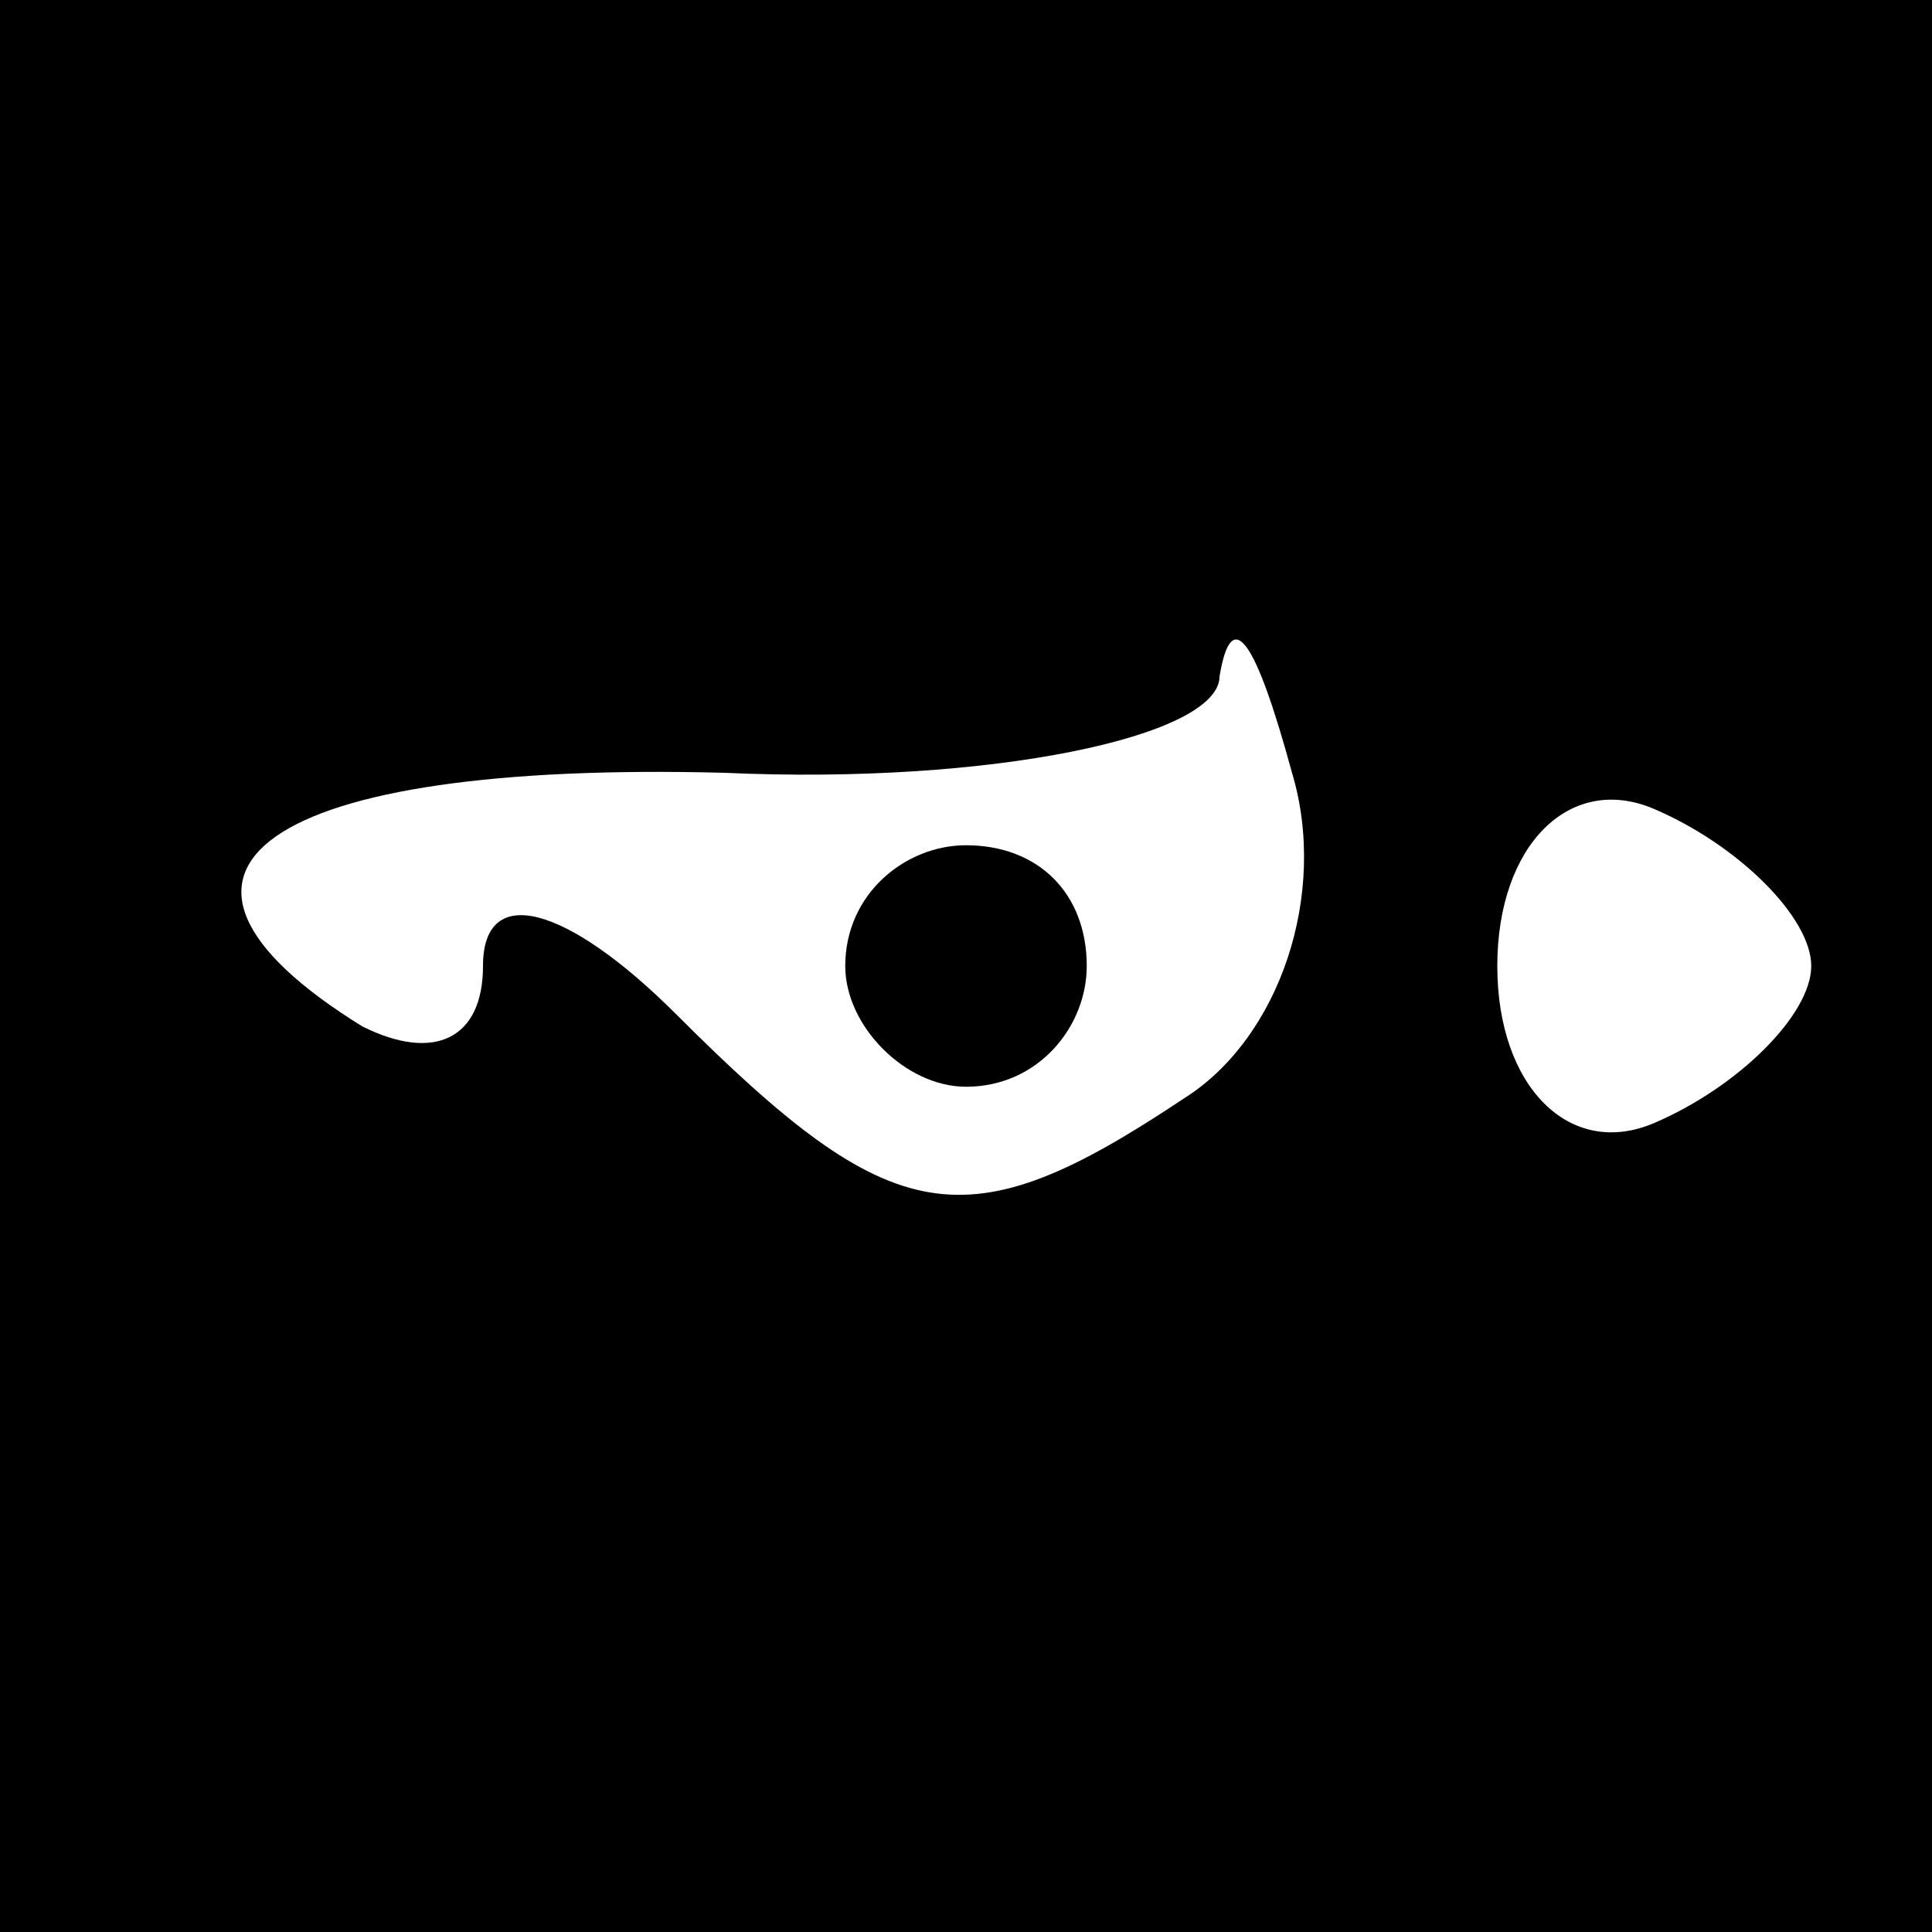 <?xml version="1.0" encoding="UTF-8" standalone="no"?> <svg xmlns="http://www.w3.org/2000/svg" version="1.0" width="16pt" height="16pt" viewBox="0 0 16 16" preserveAspectRatio="xMidYMid meet"><g transform="translate(0,16) scale(0.1,-0.1)" fill="#000000" stroke="none"><path d="M0 80 l0 -80 80 0 80 0 0 80 0 80 -80 0 -80 0 0 -80z m98 -11 c-18 -12 -24 -11 -42 7 -9 9 -16 11 -16 4 0 -6 -4 -8 -10 -5 -21 13 -8 22 30 21 22 -1 41 3 41 8 1 6 3 3 6 -8 3 -10 -1 -22 -9 -27z m52 11 c0 -4 -6 -10 -13 -13 -7 -3 -13 3 -13 13 0 10 6 16 13 13 7 -3 13 -9 13 -13z"></path><path d="M70 80 c0 -5 5 -10 10 -10 6 0 10 5 10 10 0 6 -4 10 -10 10 -5 0 -10 -4 -10 -10z"></path></g></svg> 
